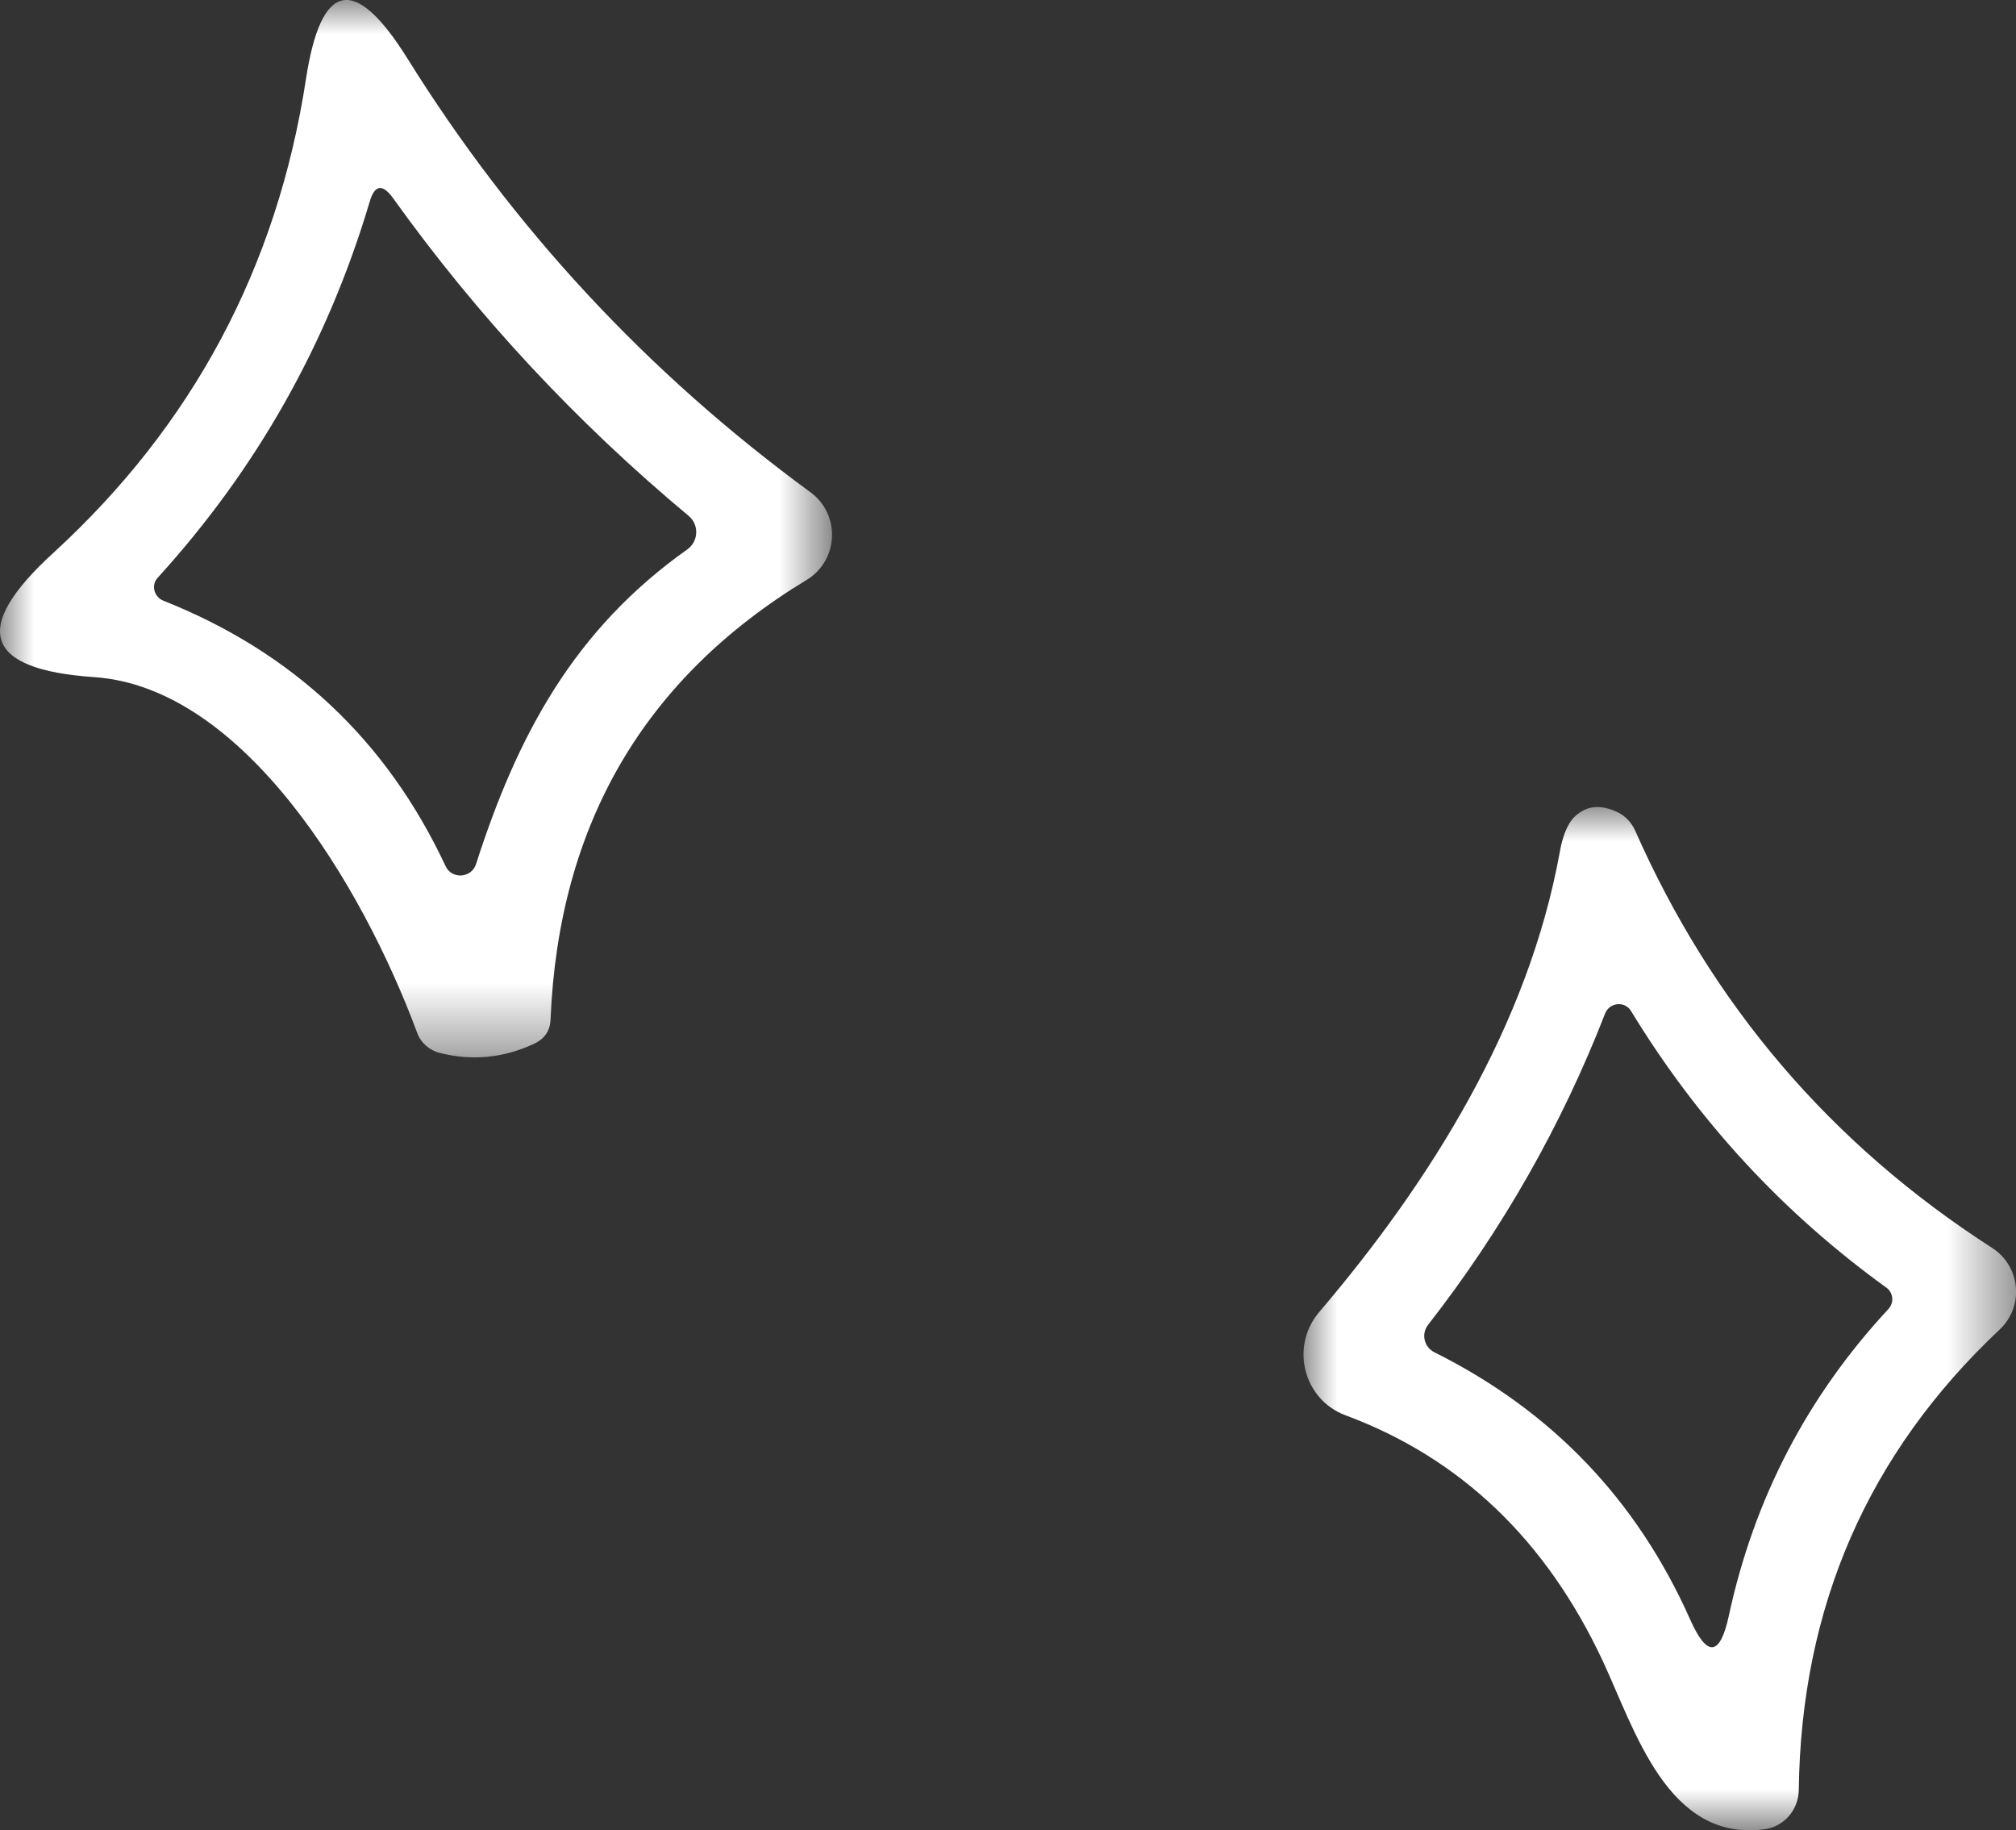 
<svg width="29.744px" height="27px" viewBox="0 0 29.744 27" version="1.1" xmlns="http://www.w3.org/2000/svg" xmlns:xlink="http://www.w3.org/1999/xlink">
	<rect x="0" y="0" width="29.744" height="27" fill="#333333" stroke="none"/>
	<defs>
		<polygon id="path-9fmmw3_njs-1" points="0 0 12.276 0 12.276 15.598 0 15.598"></polygon>
		<polygon id="path-9fmmw3_njs-3" points="0 0 10.513 0 10.513 15.095 0 15.095"></polygon>
	</defs>
	<g id="HP---EN" stroke="none" stroke-width="1" fill="none" fill-rule="evenodd">
		<g id="Desktop---Home-(en)" transform="translate(-475, -173)">
			<g id="Group-7" transform="translate(475, 173)">
				<g id="Group-3">
					<mask id="mask-9fmmw3_njs-2" fill="white">
						<use xlink:href="#path-9fmmw3_njs-1"></use>
					</mask>
					<g id="Clip-2"></g>
					<path d="M7.023,12.748 C7.635,10.842 8.47,9.288 10.139,8.106 C10.308,7.986 10.318,7.74 10.159,7.609 C8.504,6.229 7.047,4.666 5.797,2.92 C5.642,2.707 5.527,2.726 5.454,2.977 C4.832,5.066 3.79,6.915 2.328,8.521 C2.227,8.627 2.27,8.801 2.405,8.859 C4.316,9.616 5.705,10.919 6.574,12.777 C6.666,12.975 6.955,12.955 7.023,12.748 M6.154,15.233 C5.344,13.052 3.592,10.133 1.382,9.988 C-0.234,9.877 -0.432,9.269 0.784,8.159 C2.844,6.273 4.089,3.942 4.514,1.168 C4.735,-0.28 5.233,-0.381 6.009,0.859 C7.568,3.363 9.551,5.501 11.958,7.262 C12.407,7.59 12.373,8.27 11.901,8.555 C9.502,10.007 8.243,12.164 8.123,15.035 C8.118,15.209 8.031,15.329 7.872,15.401 C7.423,15.609 6.96,15.652 6.487,15.532 C6.333,15.493 6.207,15.382 6.154,15.233" id="Fill-1" fill="#FFFFFF" mask="url(#mask-9fmmw3_njs-2)"></path>
				</g>
				<g id="Group-6" transform="translate(19.232, 11.905)">
					<mask id="mask-9fmmw3_njs-4" fill="white">
						<use xlink:href="#path-9fmmw3_njs-3"></use>
					</mask>
					<g id="Clip-5"></g>
					<path d="M4.832,3.009 C4.741,2.86 4.519,2.879 4.451,3.043 C3.805,4.703 2.931,6.237 1.836,7.641 C1.735,7.772 1.778,7.965 1.928,8.042 C3.66,8.905 4.919,10.218 5.706,11.989 C5.956,12.548 6.145,12.529 6.275,11.931 C6.647,10.203 7.433,8.693 8.63,7.405 C8.716,7.313 8.702,7.164 8.601,7.091 C7.071,5.986 5.817,4.626 4.832,3.009 M4.417,12.601 C3.583,10.816 2.319,9.605 0.62,8.973 C-0.002,8.741 -0.2,7.96 0.229,7.453 C1.875,5.523 3.317,3.217 3.78,0.669 C3.829,0.385 3.92,0.192 4.051,0.1 C4.205,-0.021 4.388,-0.03 4.6,0.061 C4.731,0.114 4.832,0.216 4.89,0.341 C6.029,2.922 7.785,4.978 10.159,6.503 C10.579,6.773 10.637,7.366 10.27,7.709 C8.33,9.533 7.341,11.795 7.307,14.502 C7.302,14.797 7.086,15.047 6.791,15.081 C5.373,15.265 4.89,13.615 4.417,12.601" id="Fill-4" fill="#FFFFFF" mask="url(#mask-9fmmw3_njs-4)"></path>
				</g>
			</g>
		</g>
	</g>
</svg>